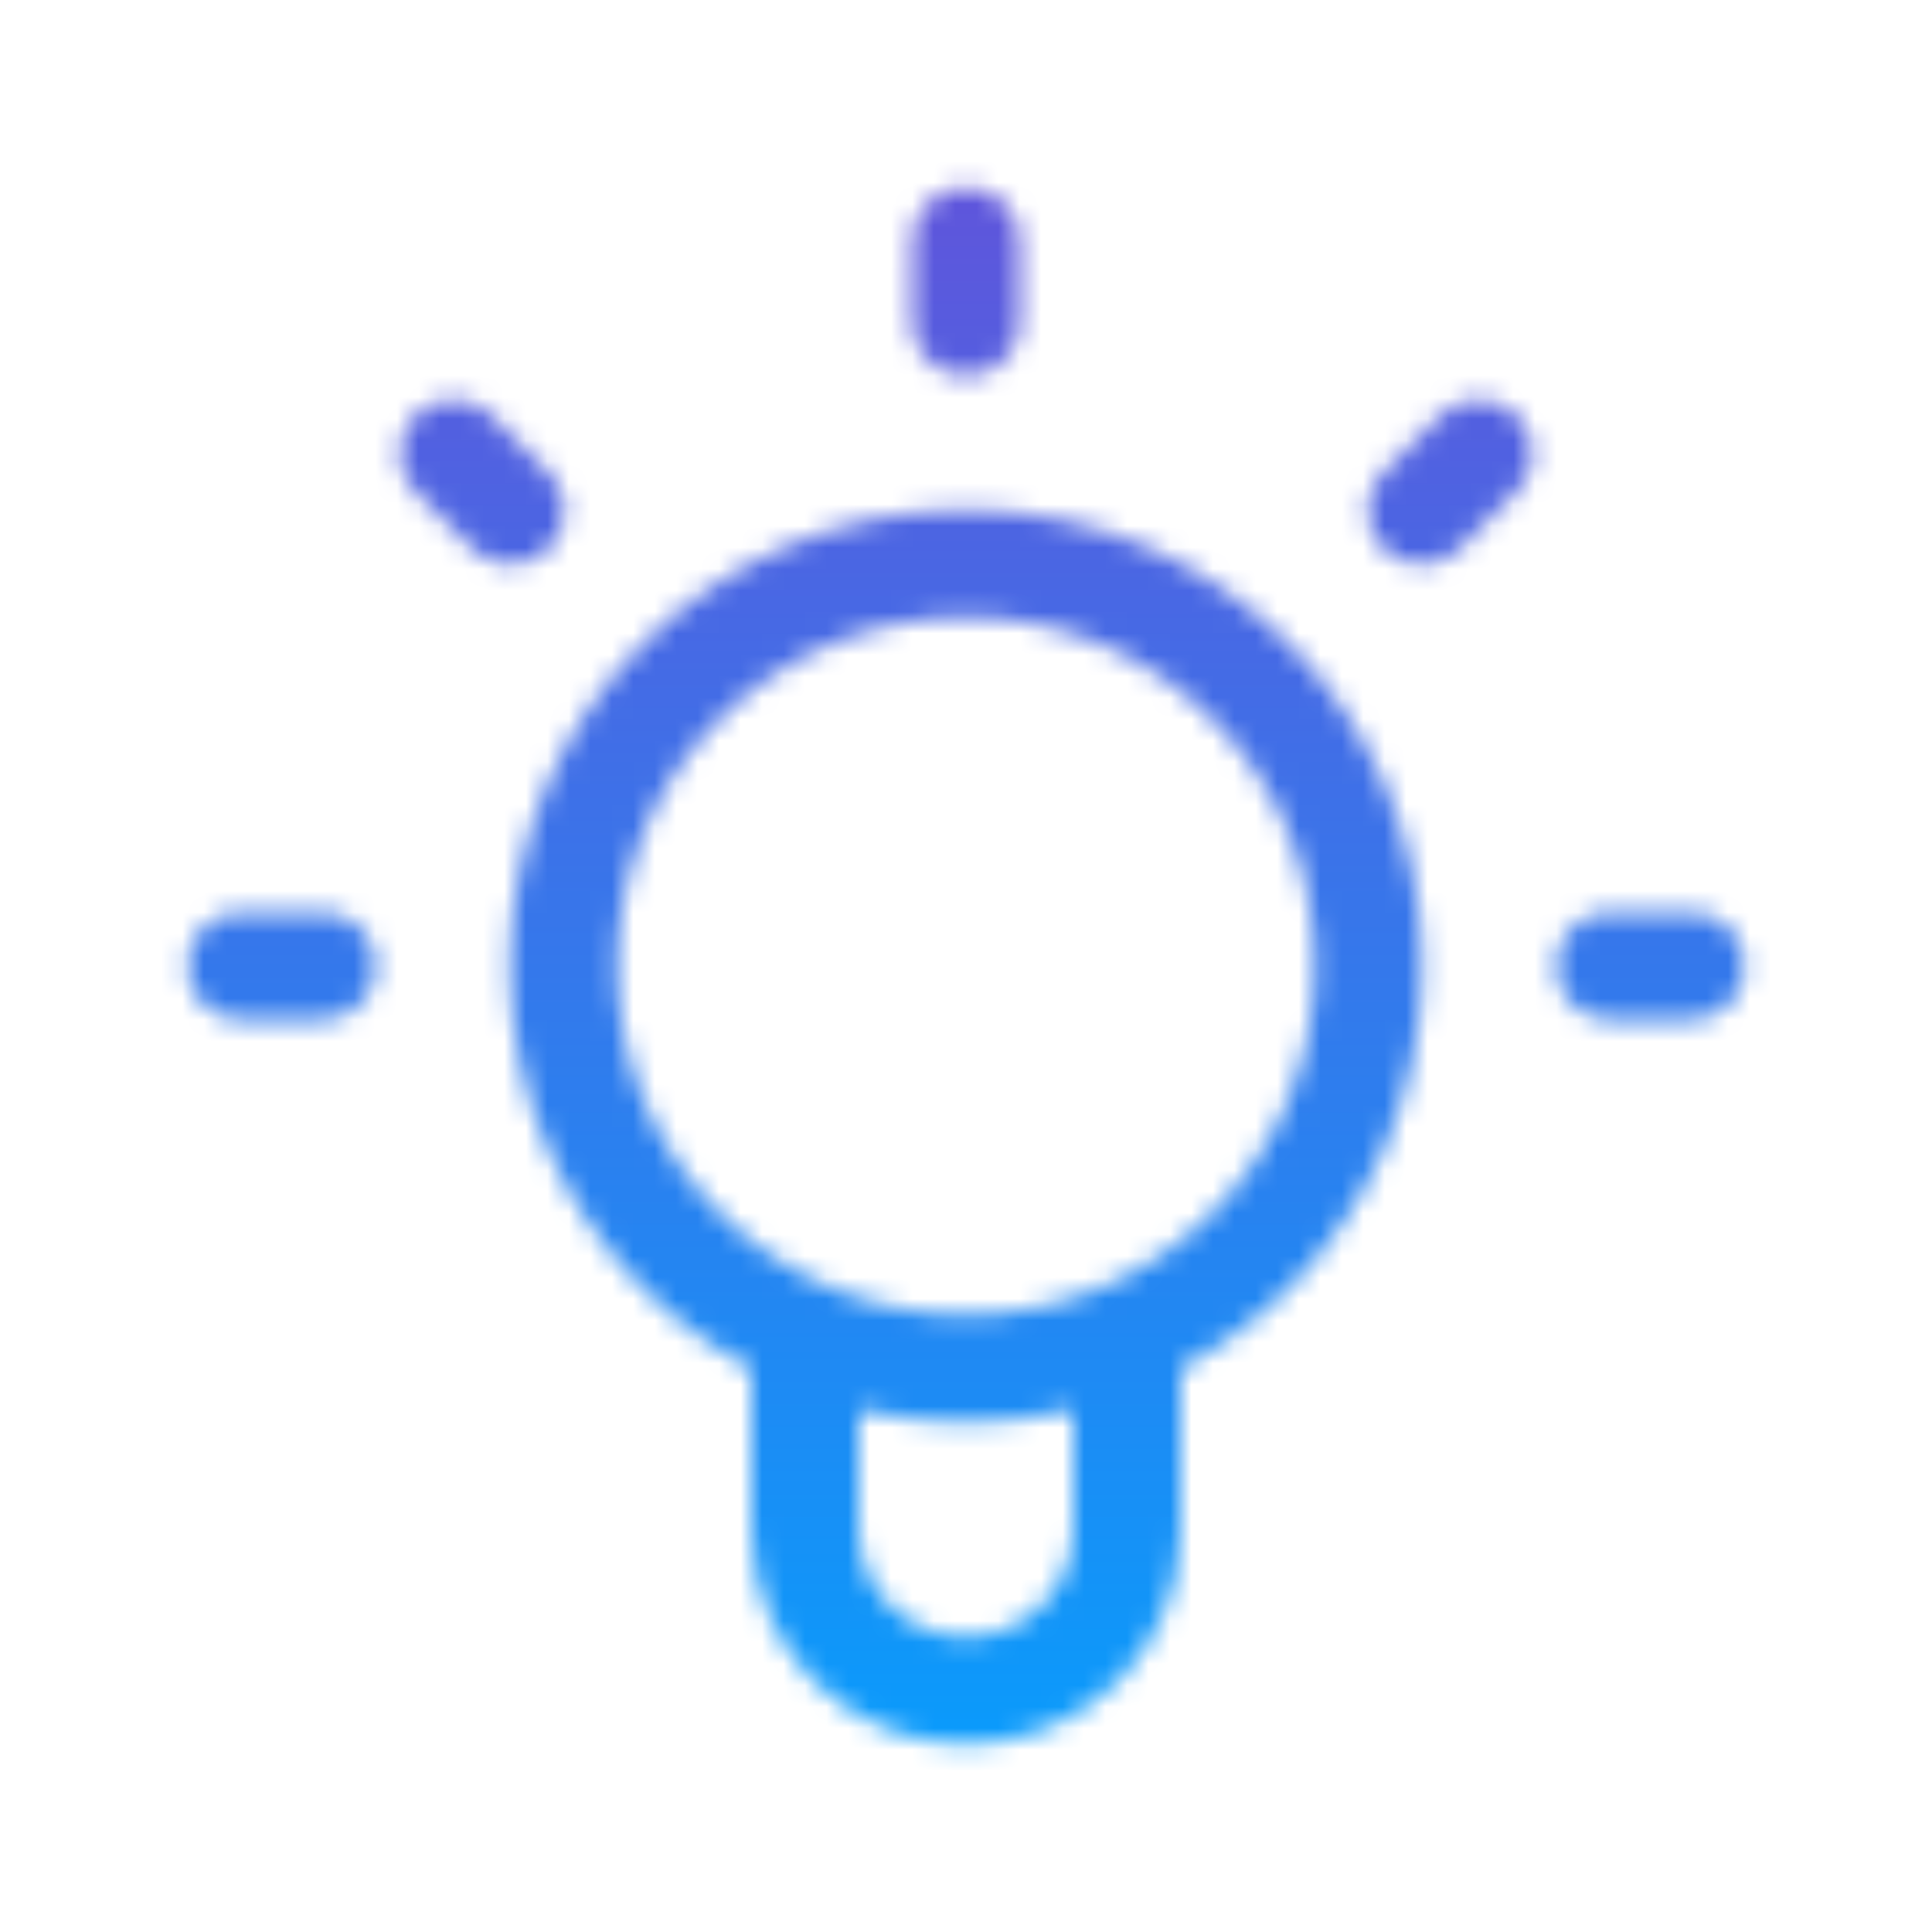 <svg width="90" height="90" viewBox="0 0 90 90" fill="none" xmlns="http://www.w3.org/2000/svg">
<mask id="mask0_1633_44" style="mask-type:alpha" maskUnits="userSpaceOnUse" x="8" y="8" width="74" height="74">
<path d="M37.5 62.19V71.249C37.5 75.391 40.858 78.749 45 78.749C49.142 78.749 52.5 75.391 52.5 71.249V62.19M45 11.25V15M68.866 21.134L66.215 23.786M21.134 21.134L23.786 23.786M15 45H11.25M78.75 45H75M63.75 45C63.75 55.355 55.355 63.75 45 63.75C34.645 63.75 26.25 55.355 26.25 45C26.25 34.645 34.645 26.25 45 26.25C55.355 26.25 63.75 34.645 63.75 45Z" stroke="black" stroke-width="5" stroke-linecap="round" stroke-linejoin="round"/>
</mask>
<g mask="url(#mask0_1633_44)">
<rect y="-1" width="90" height="91" fill="url(#paint0_linear_1633_44)"/>
</g>
<defs>
<linearGradient id="paint0_linear_1633_44" x1="45" y1="-1" x2="45" y2="90" gradientUnits="userSpaceOnUse">
<stop stop-color="#6A4CD7"/>
<stop offset="1" stop-color="#00A3FF"/>
</linearGradient>
</defs>
</svg>
